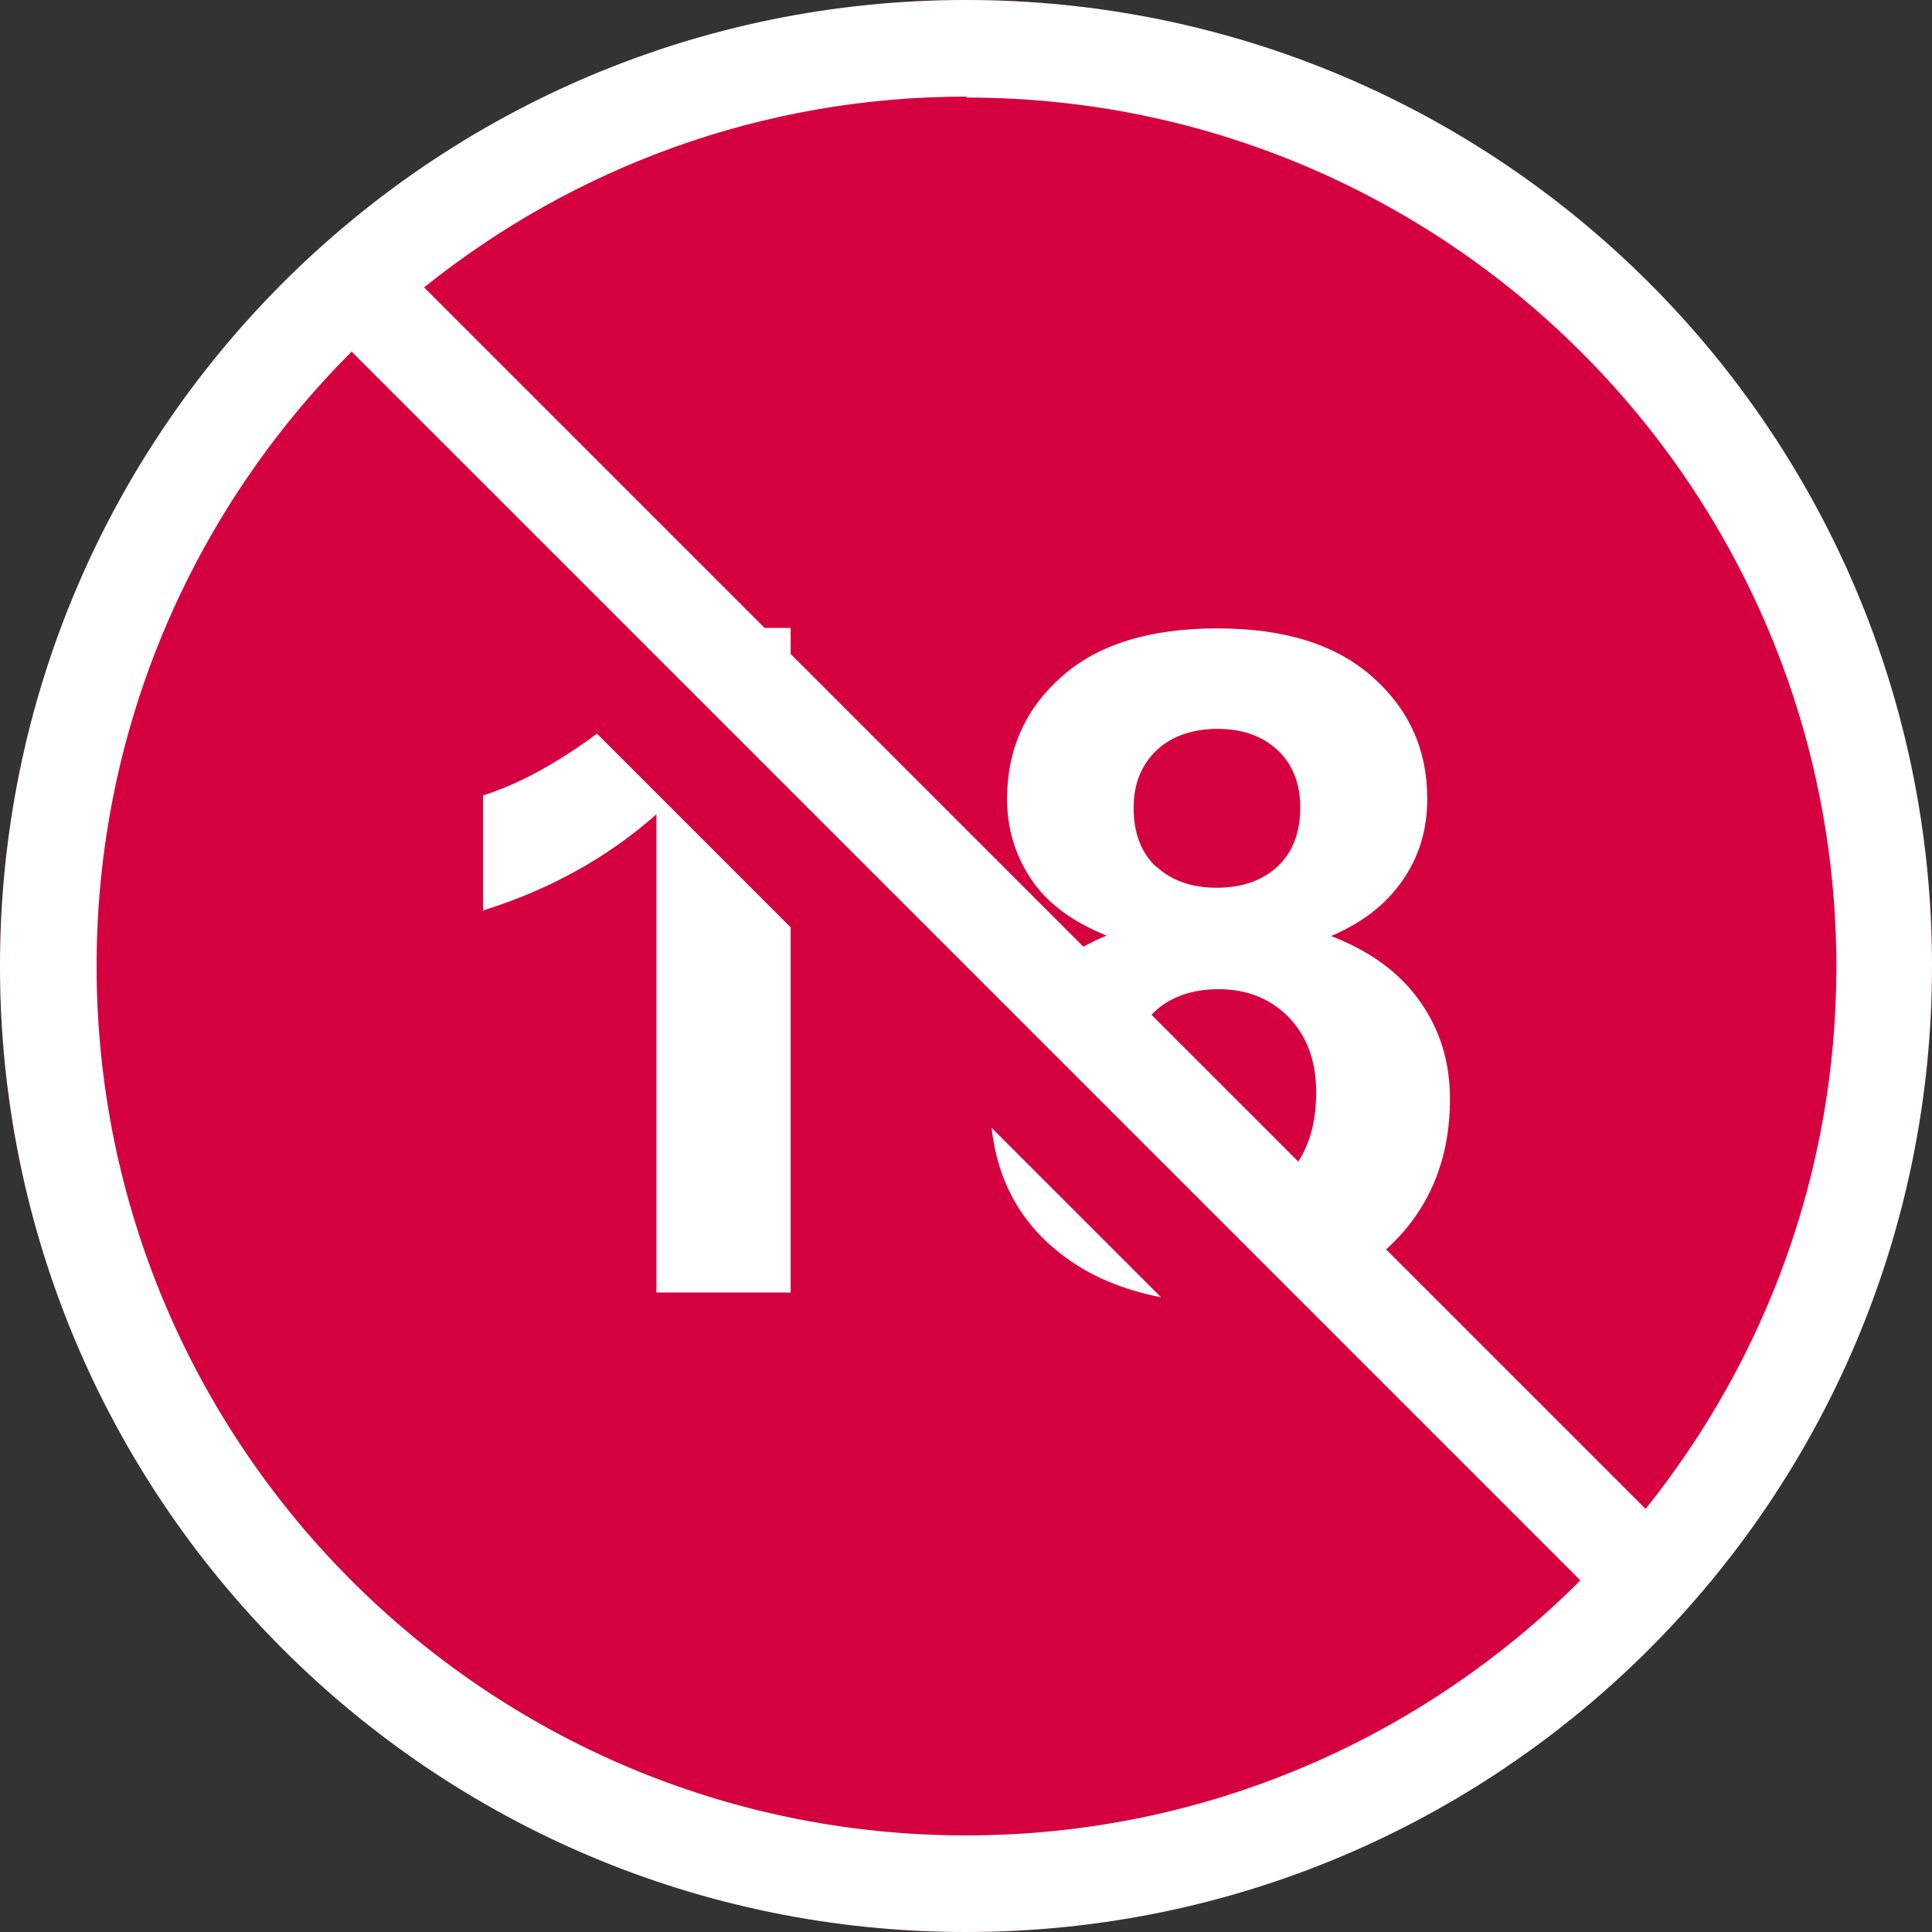 <svg xmlns="http://www.w3.org/2000/svg" viewBox="0 0 40 40"><rect x="0" y="0" width="40" height="40" fill="#333333" stroke="none"/><circle cx="20" cy="20" r="20" fill="#d50040"/><path d="M20.53,23.35l3.51,3.51c-.76-.15-1.44-.42-2.01-.85-.9-.67-1.38-1.57-1.5-2.66ZM12.36,15.19c-.85.63-1.64,1.05-2.36,1.28v2.38c1.38-.43,2.57-1.09,3.59-1.99v9.9h2.78v-7.56l-4-4s0,0,0,0ZM40,20c0,11.05-8.95,20-20,20S0,31.05,0,20,8.95,0,20,0s20,8.95,20,20ZM20,2c-4.24,0-8.14,1.48-11.22,3.95l7.05,7.05h.54v.54l6.06,6.06c.15-.08.31-.16.48-.23-.72-.29-1.24-.68-1.57-1.18-.33-.5-.49-1.05-.49-1.65,0-1.02.38-1.87,1.13-2.53.75-.67,1.83-1,3.22-1s2.45.33,3.21,1,1.14,1.51,1.14,2.53c0,.64-.17,1.2-.52,1.7-.35.5-.84.87-1.47,1.14.8.31,1.41.75,1.83,1.34.42.59.63,1.26.63,2.03,0,1.26-.43,2.29-1.28,3.08-.01.01-.03.02-.04.04l5.37,5.37c2.47-3.08,3.95-6.98,3.95-11.22,0-9.93-8.07-18-18-18ZM26.88,24.05c.24-.37.37-.84.37-1.44,0-.64-.19-1.16-.57-1.55-.38-.39-.87-.58-1.45-.58s-1.06.18-1.39.53l3.04,3.04ZM23.94,17.94c.31.29.73.44,1.25.44s.95-.15,1.26-.44c.32-.3.47-.71.47-1.23,0-.49-.16-.89-.47-1.18s-.73-.44-1.24-.44-.96.15-1.27.45-.47.69-.47,1.19c0,.52.16.93.47,1.22ZM32.72,32.72l-5.91-5.91-1.96-1.96-1.55-1.55-2.33-2.33-4.6-4.6-2.63-2.63-6.46-6.46c-3.26,3.26-5.28,7.76-5.28,12.72,0,9.93,8.07,18,18,18,4.96,0,9.46-2.02,12.72-5.28Z" fill="#fff"/></svg>